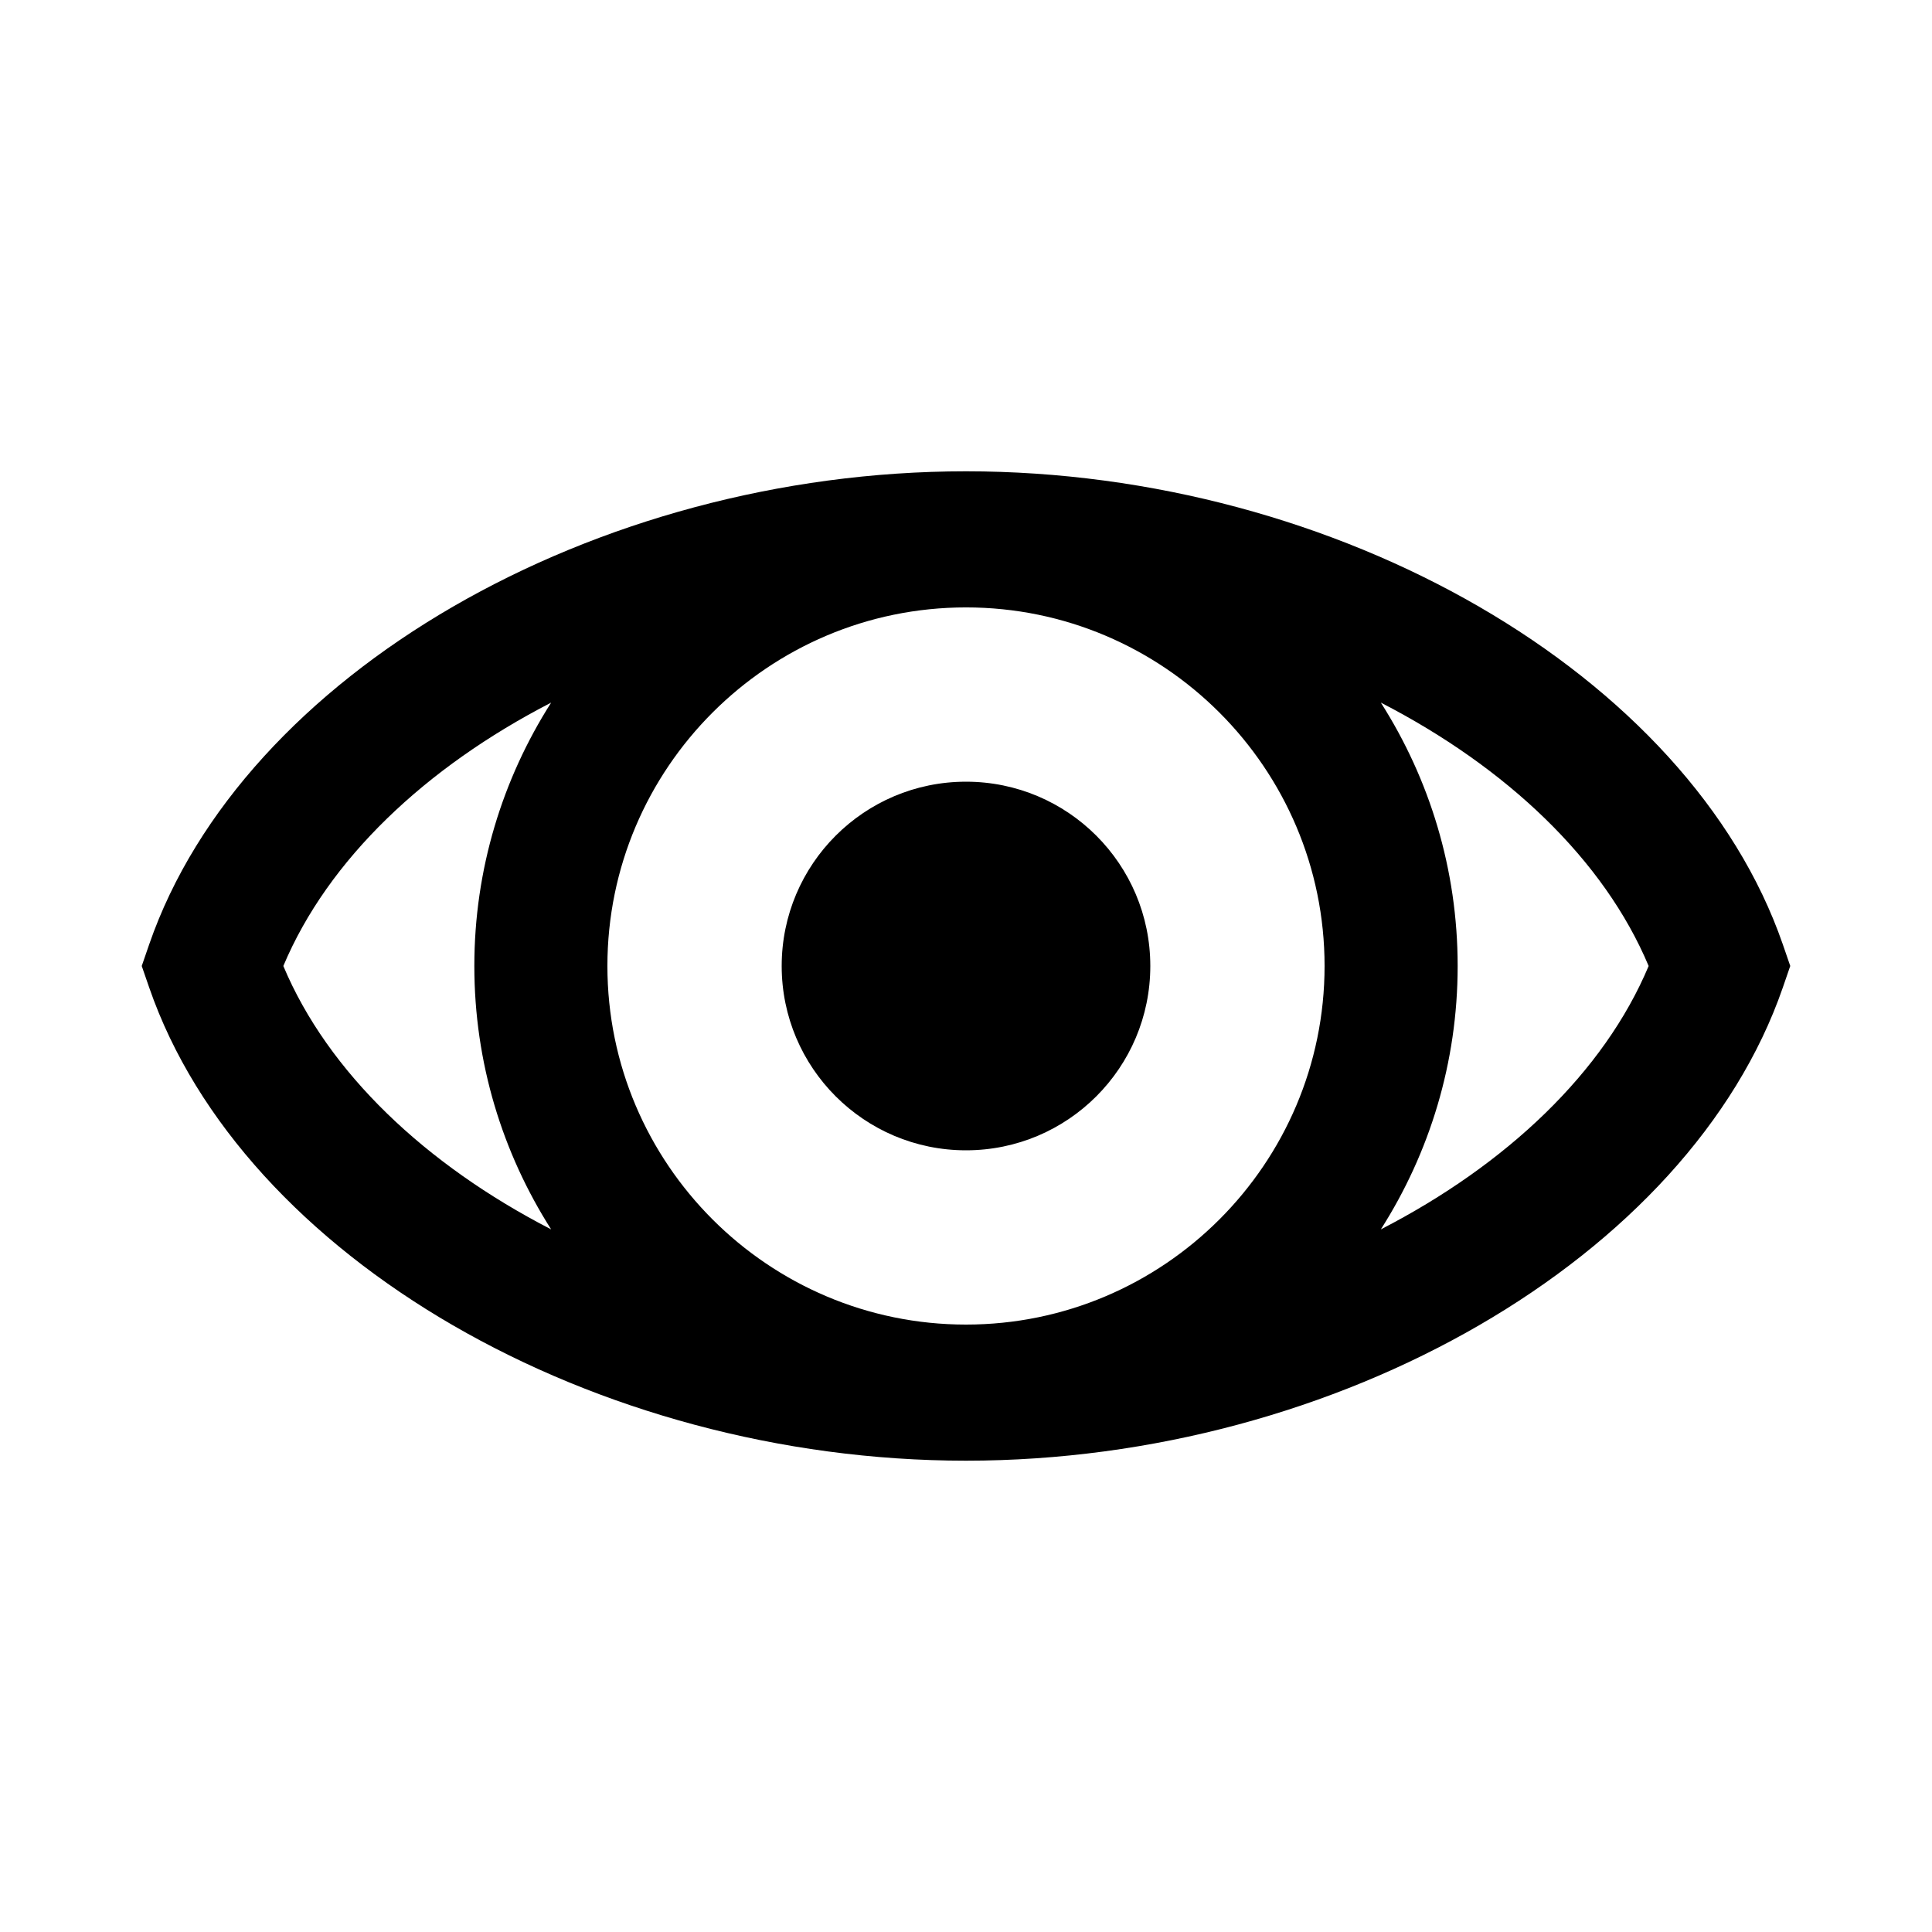 <?xml version="1.0" encoding="UTF-8"?>
<!-- Uploaded to: SVG Repo, www.svgrepo.com, Generator: SVG Repo Mixer Tools -->
<svg fill="#000000" width="800px" height="800px" version="1.1" viewBox="144 144 512 512" xmlns="http://www.w3.org/2000/svg">
 <path d="m616.45 394.23c-24.719-71.449-117.77-125.33-216.45-125.33s-191.73 53.883-216.45 125.33l-1.988 5.769 1.996 5.769c24.711 71.449 117.77 125.33 216.44 125.33s191.73-53.883 216.45-125.34l1.988-5.766zm-326.39 75.566c-33.316-17.16-59.137-41.602-70.973-69.797 11.84-28.199 37.66-52.637 70.973-69.797-12.867 20.199-20.355 44.129-20.355 69.797s7.488 49.598 20.355 69.797zm109.94 25.23c-52.398 0-95.031-42.633-95.031-95.027 0-52.398 42.633-95.031 95.031-95.031 52.395 0 95.027 42.633 95.027 95.031 0 52.395-42.633 95.027-95.027 95.027zm109.94-25.23c12.867-20.199 20.355-44.129 20.355-69.797s-7.488-49.602-20.355-69.797c33.316 17.156 59.137 41.598 70.969 69.797-11.832 28.195-37.652 52.637-70.969 69.797zm-109.94-118.64c-26.973 0-48.844 21.871-48.844 48.844s21.875 48.844 48.844 48.844c26.98 0 48.844-21.871 48.844-48.844s-21.867-48.844-48.844-48.844z"/>
</svg>